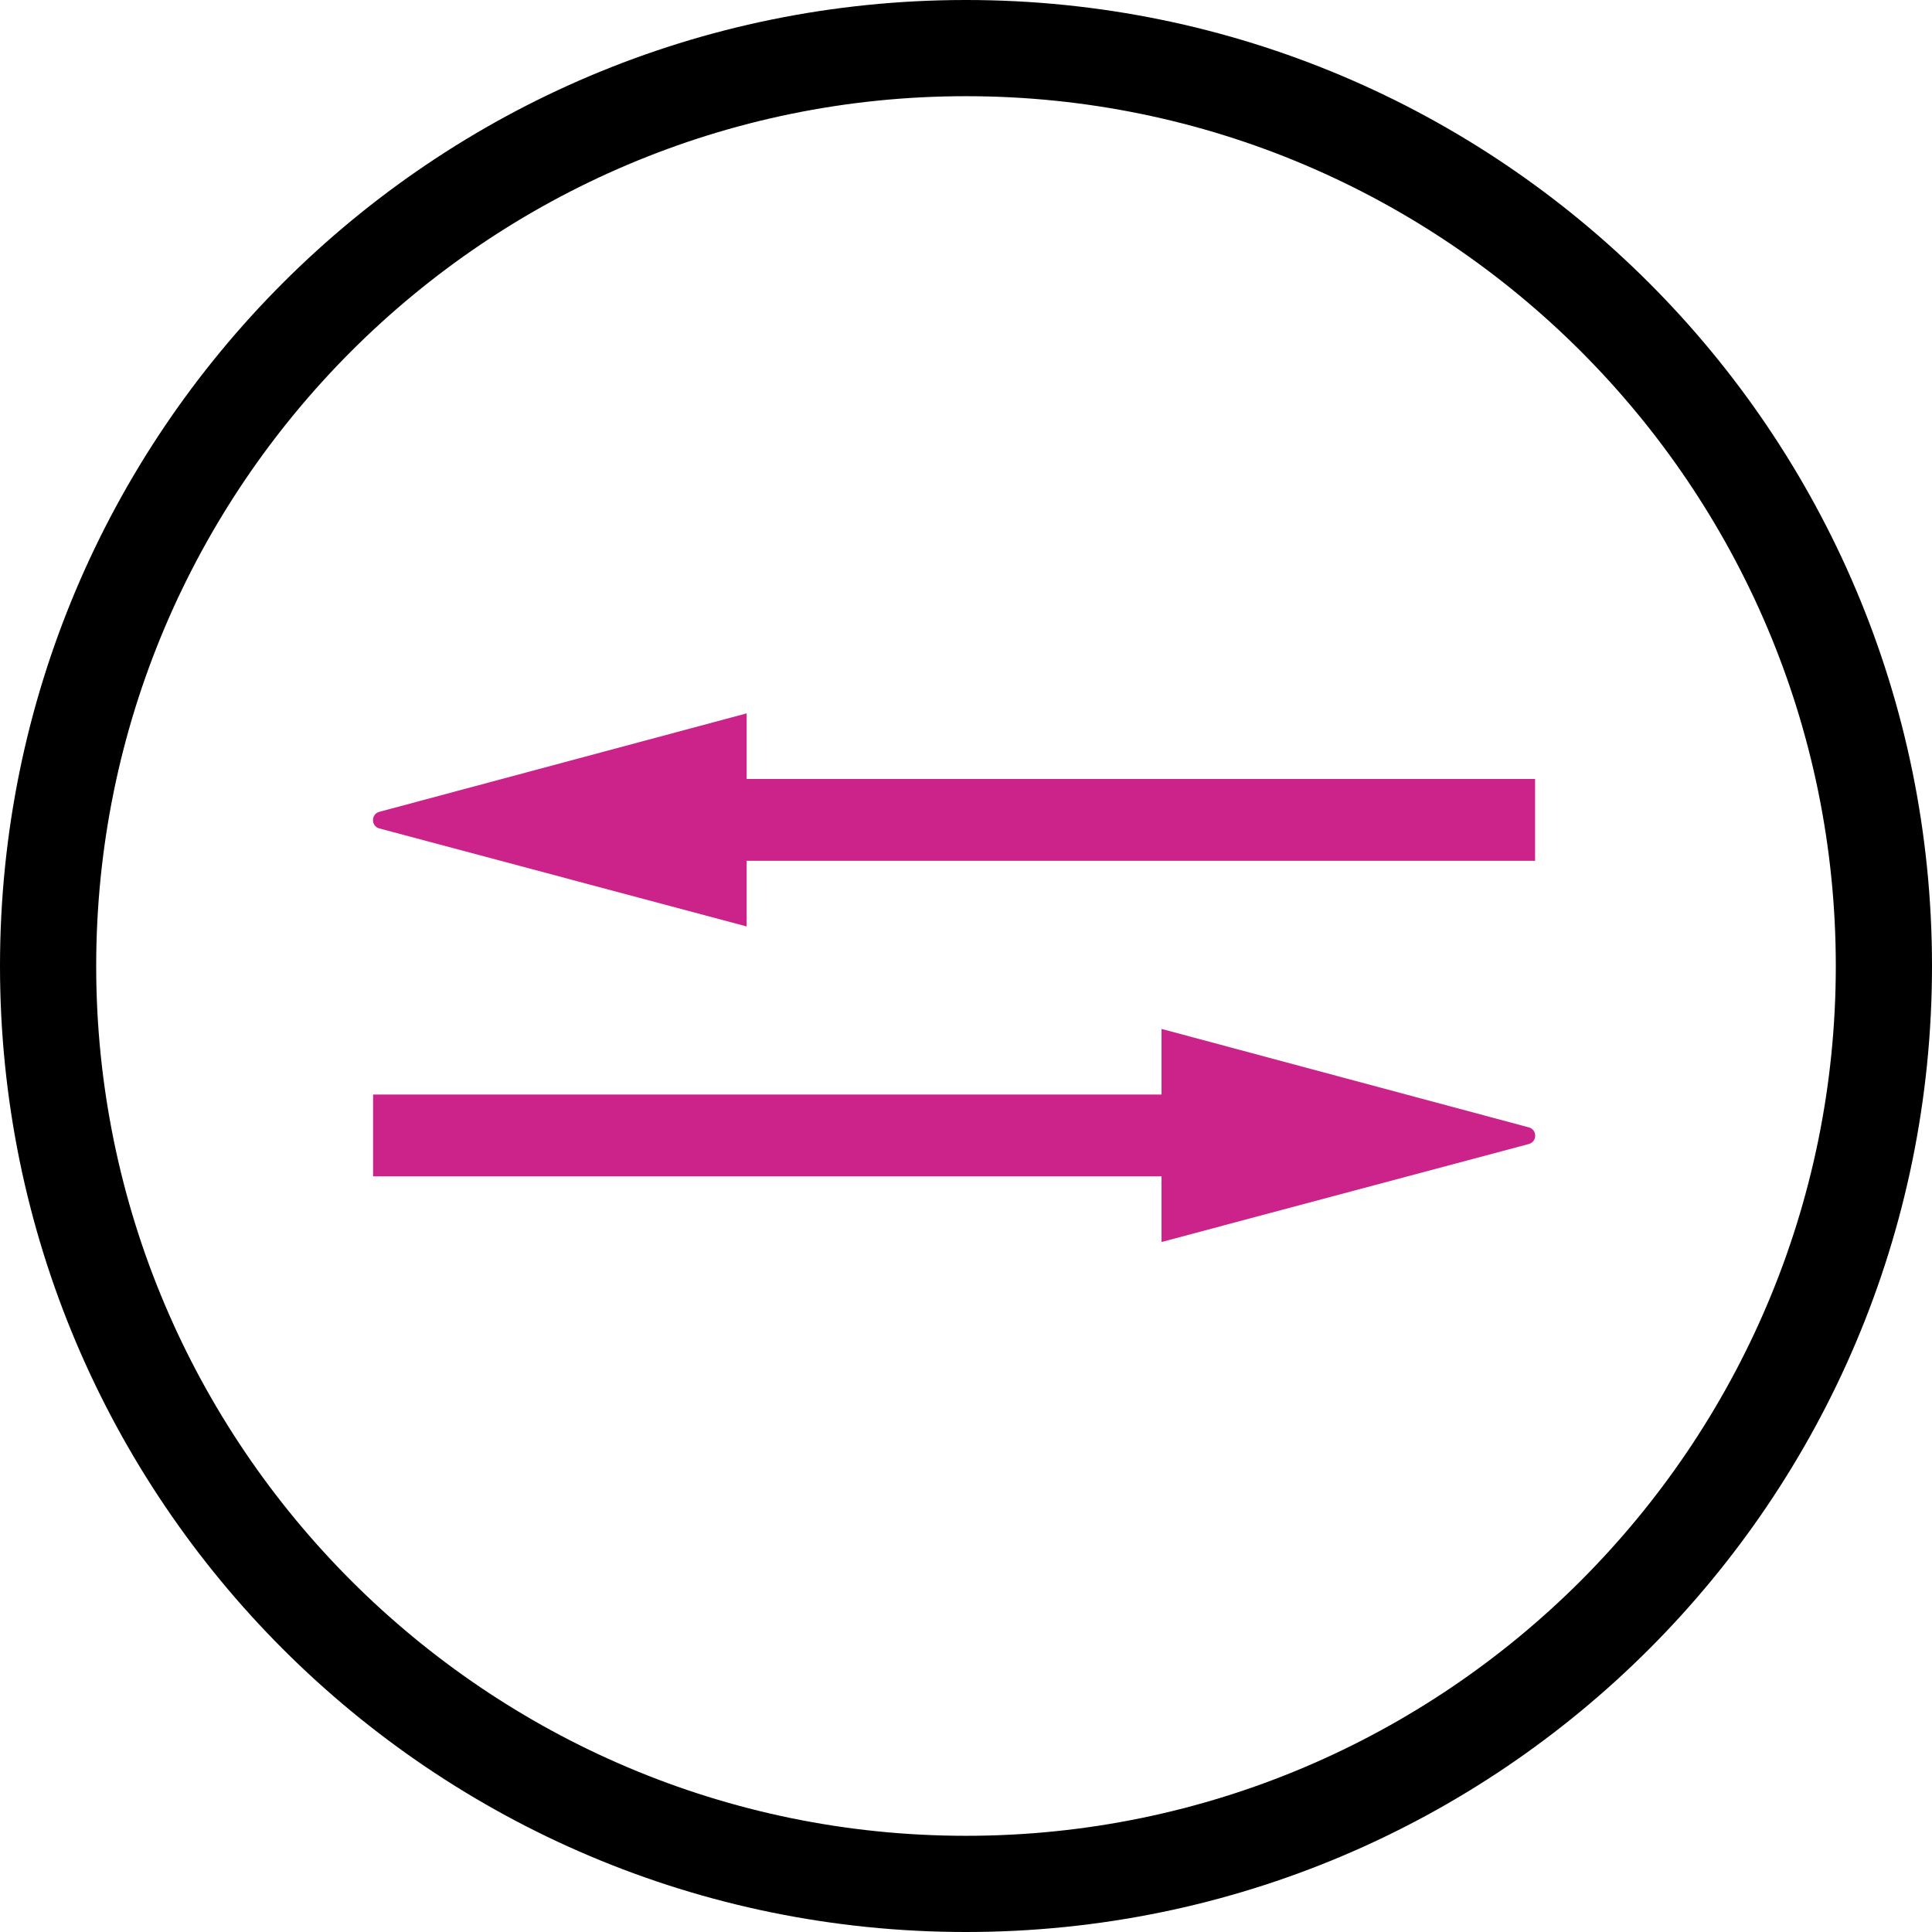 <?xml version="1.0" encoding="UTF-8"?>
<svg width="51px" height="51px" version="1.1" viewBox="0 0 42.98 42.98" xml:space="preserve" xmlns="http://www.w3.org/2000/svg">
<path d="M21.49,2.14c10.67,0,19.35,8.68,19.35,19.35s-8.68,19.35-19.35,19.35S2.14,32.16,2.14,21.49S10.82,2.14,21.49,2.14 M21.49,0C9.62,0,0,9.62,0,21.49s9.62,21.49,21.49,21.49s21.49-9.62,21.49-21.49S33.36,0,21.49,0L21.49,0z"/>
<path d="M34.15,17.33v1.82H16.61v1.46l-8.17-2.18c-0.19-0.05-0.19-0.32,0-0.37l8.17-2.19v1.46H34.15z" fill="#CB238A"/>
<path d="M8.3,24.35v1.82h17.54v1.46l8.17-2.18c0.19-0.05,0.19-0.32,0-0.37l-8.17-2.19v1.46H8.3z" fill="#CB238A"/>
</svg>
